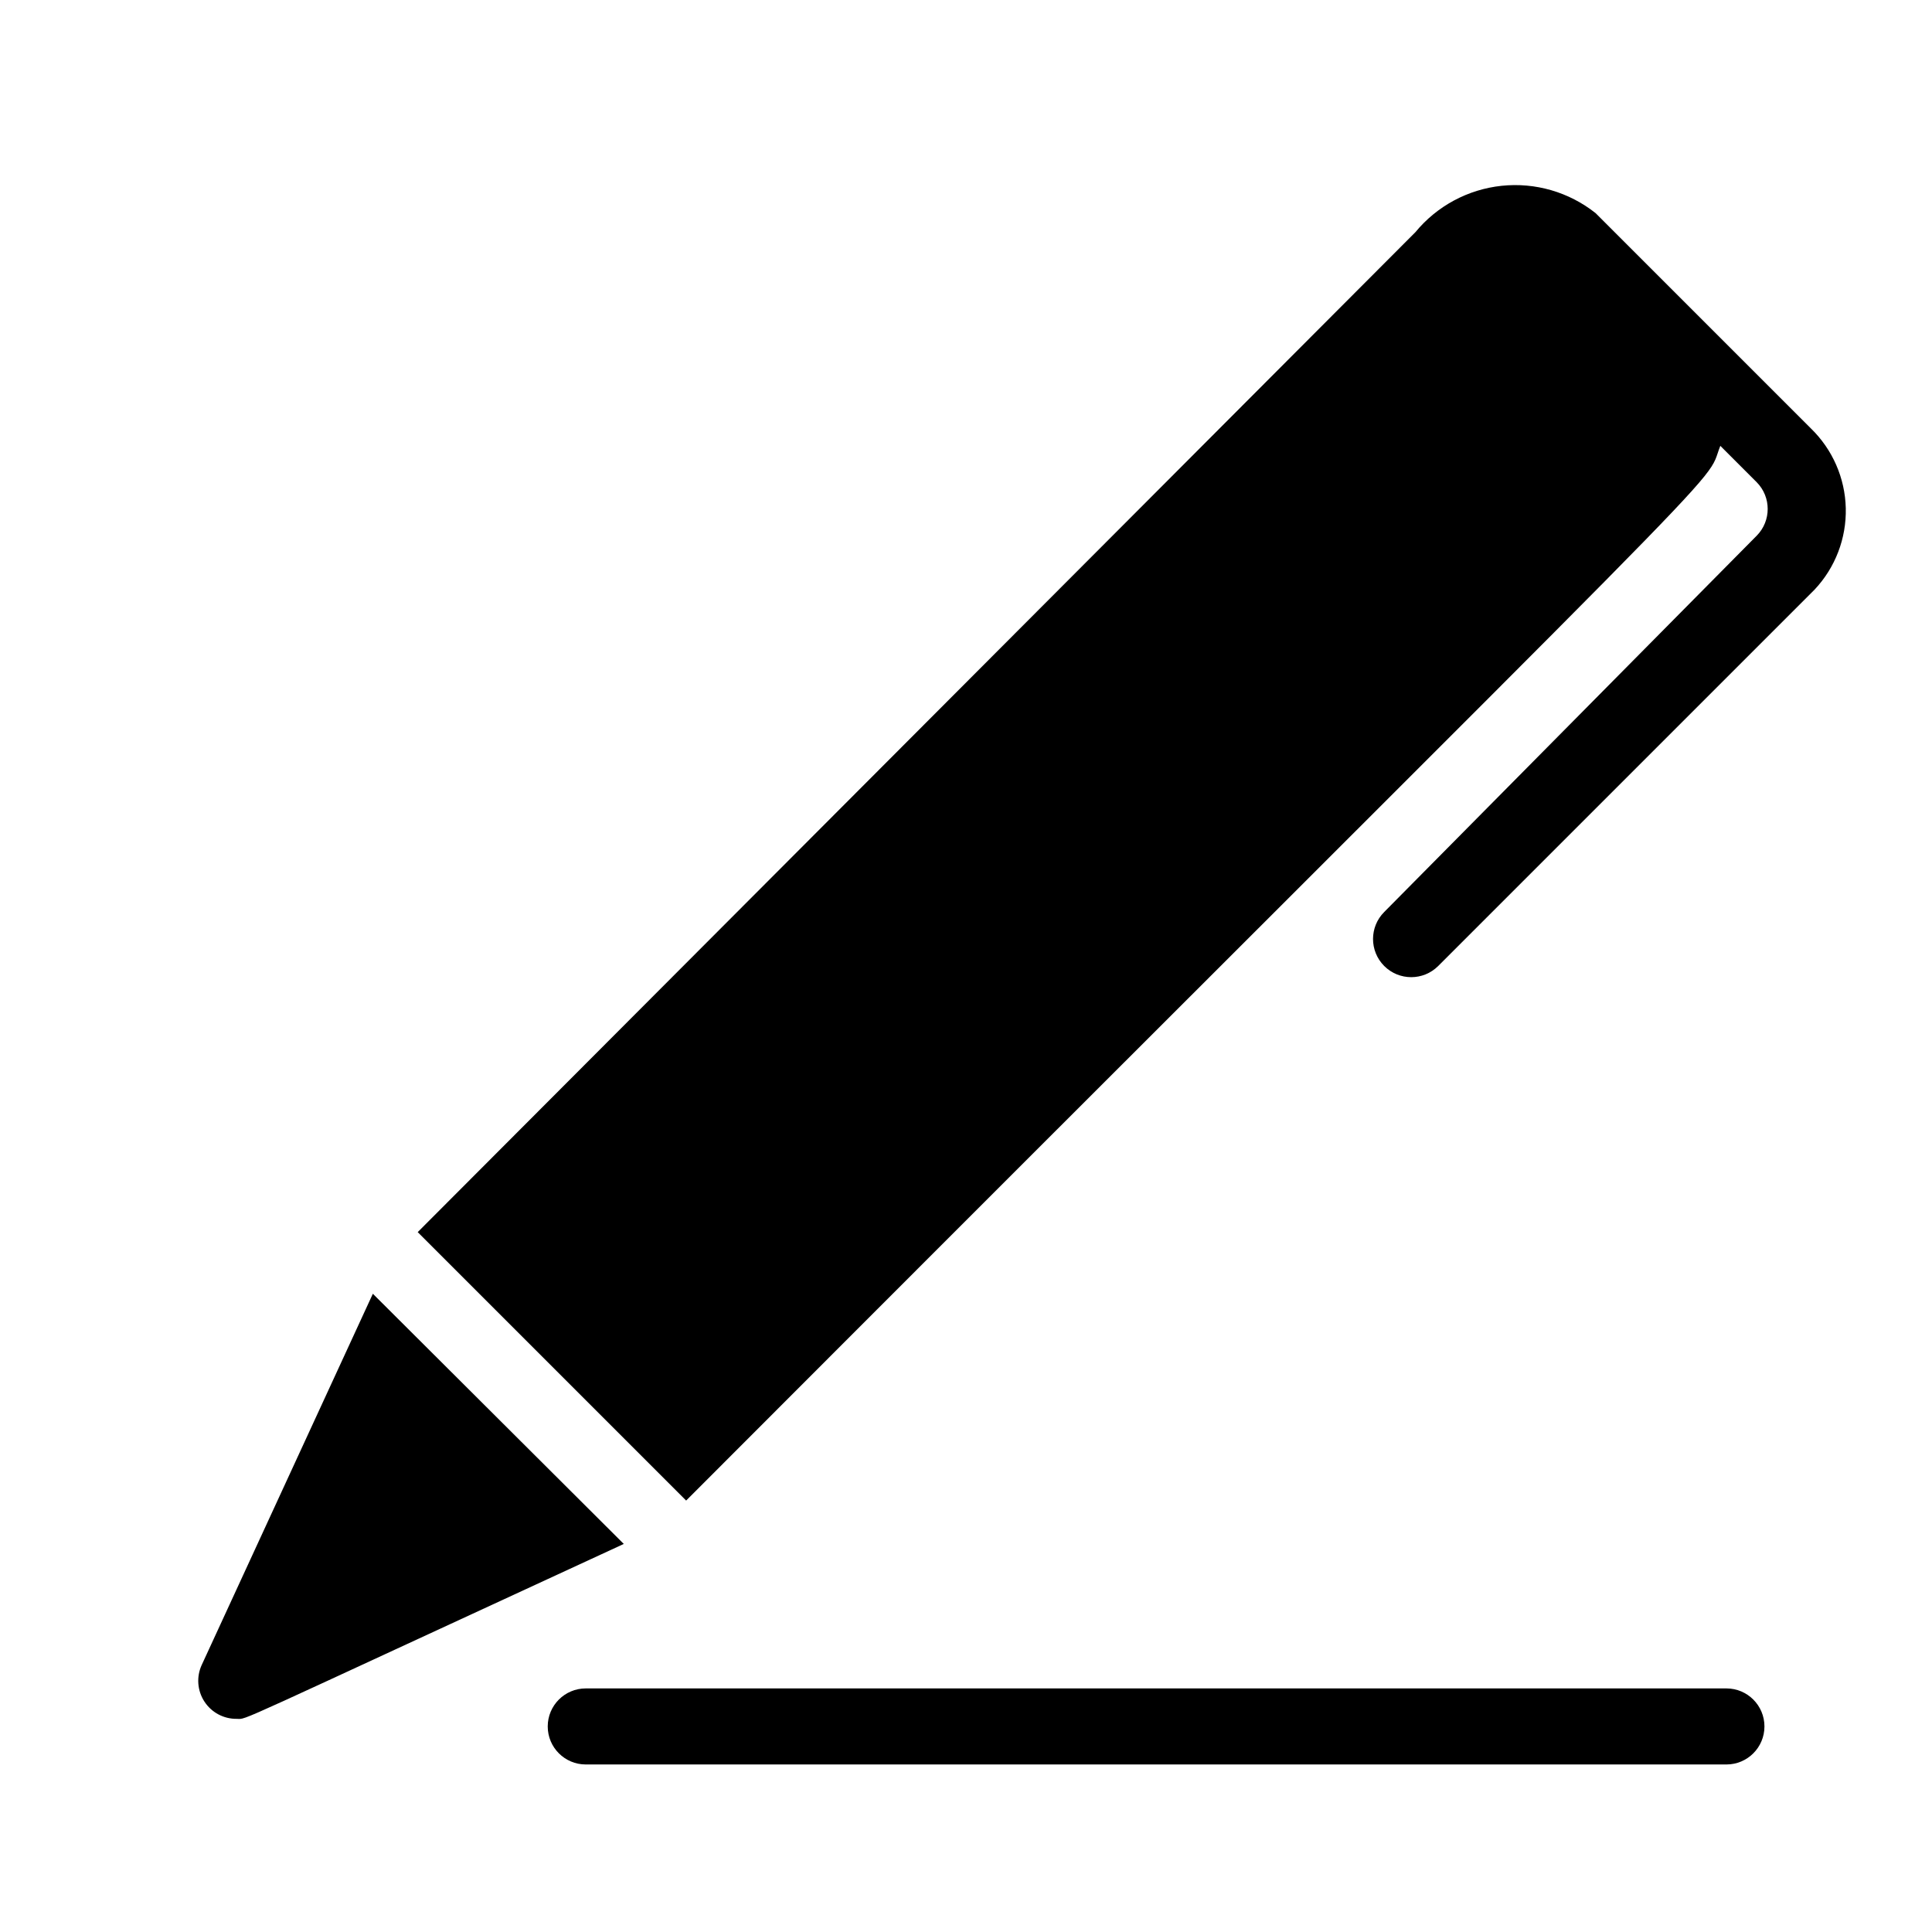 <?xml version="1.0" encoding="UTF-8"?>
<!-- The Best Svg Icon site in the world: iconSvg.co, Visit us! https://iconsvg.co -->
<svg fill="#000000" width="800px" height="800px" version="1.1" viewBox="144 144 512 512" xmlns="http://www.w3.org/2000/svg">
 <path d="m309.31 553.16c-106.2 48.969-99.555 46.352-102.57 46.352-3.461 0.043-6.703-1.691-8.582-4.598-1.883-2.902-2.144-6.57-0.688-9.711l45.34-98.344zm314.58-295.64-57.031-57.031c-7.031-5.586-15.977-8.191-24.91-7.25-8.934 0.941-17.141 5.356-22.852 12.289l-264.4 265 71.137 71.137c288.99-289.39 269.24-267.42 274.07-279.51l9.672 9.672c3.84 3.918 3.84 10.191 0 14.109l-98.746 99.754c-3.949 3.949-3.949 10.355 0 14.309 3.953 3.949 10.359 3.949 14.309 0l99.754-99.754c5.481-5.828 8.445-13.574 8.258-21.57-0.188-7.996-3.516-15.594-9.266-21.156zm-22.367 333.93h-302.29c-5.566 0-10.078 4.512-10.078 10.078 0 5.562 4.512 10.074 10.078 10.074h302.29c5.562 0 10.074-4.512 10.074-10.074 0-5.566-4.512-10.078-10.074-10.078z"/>
</svg>